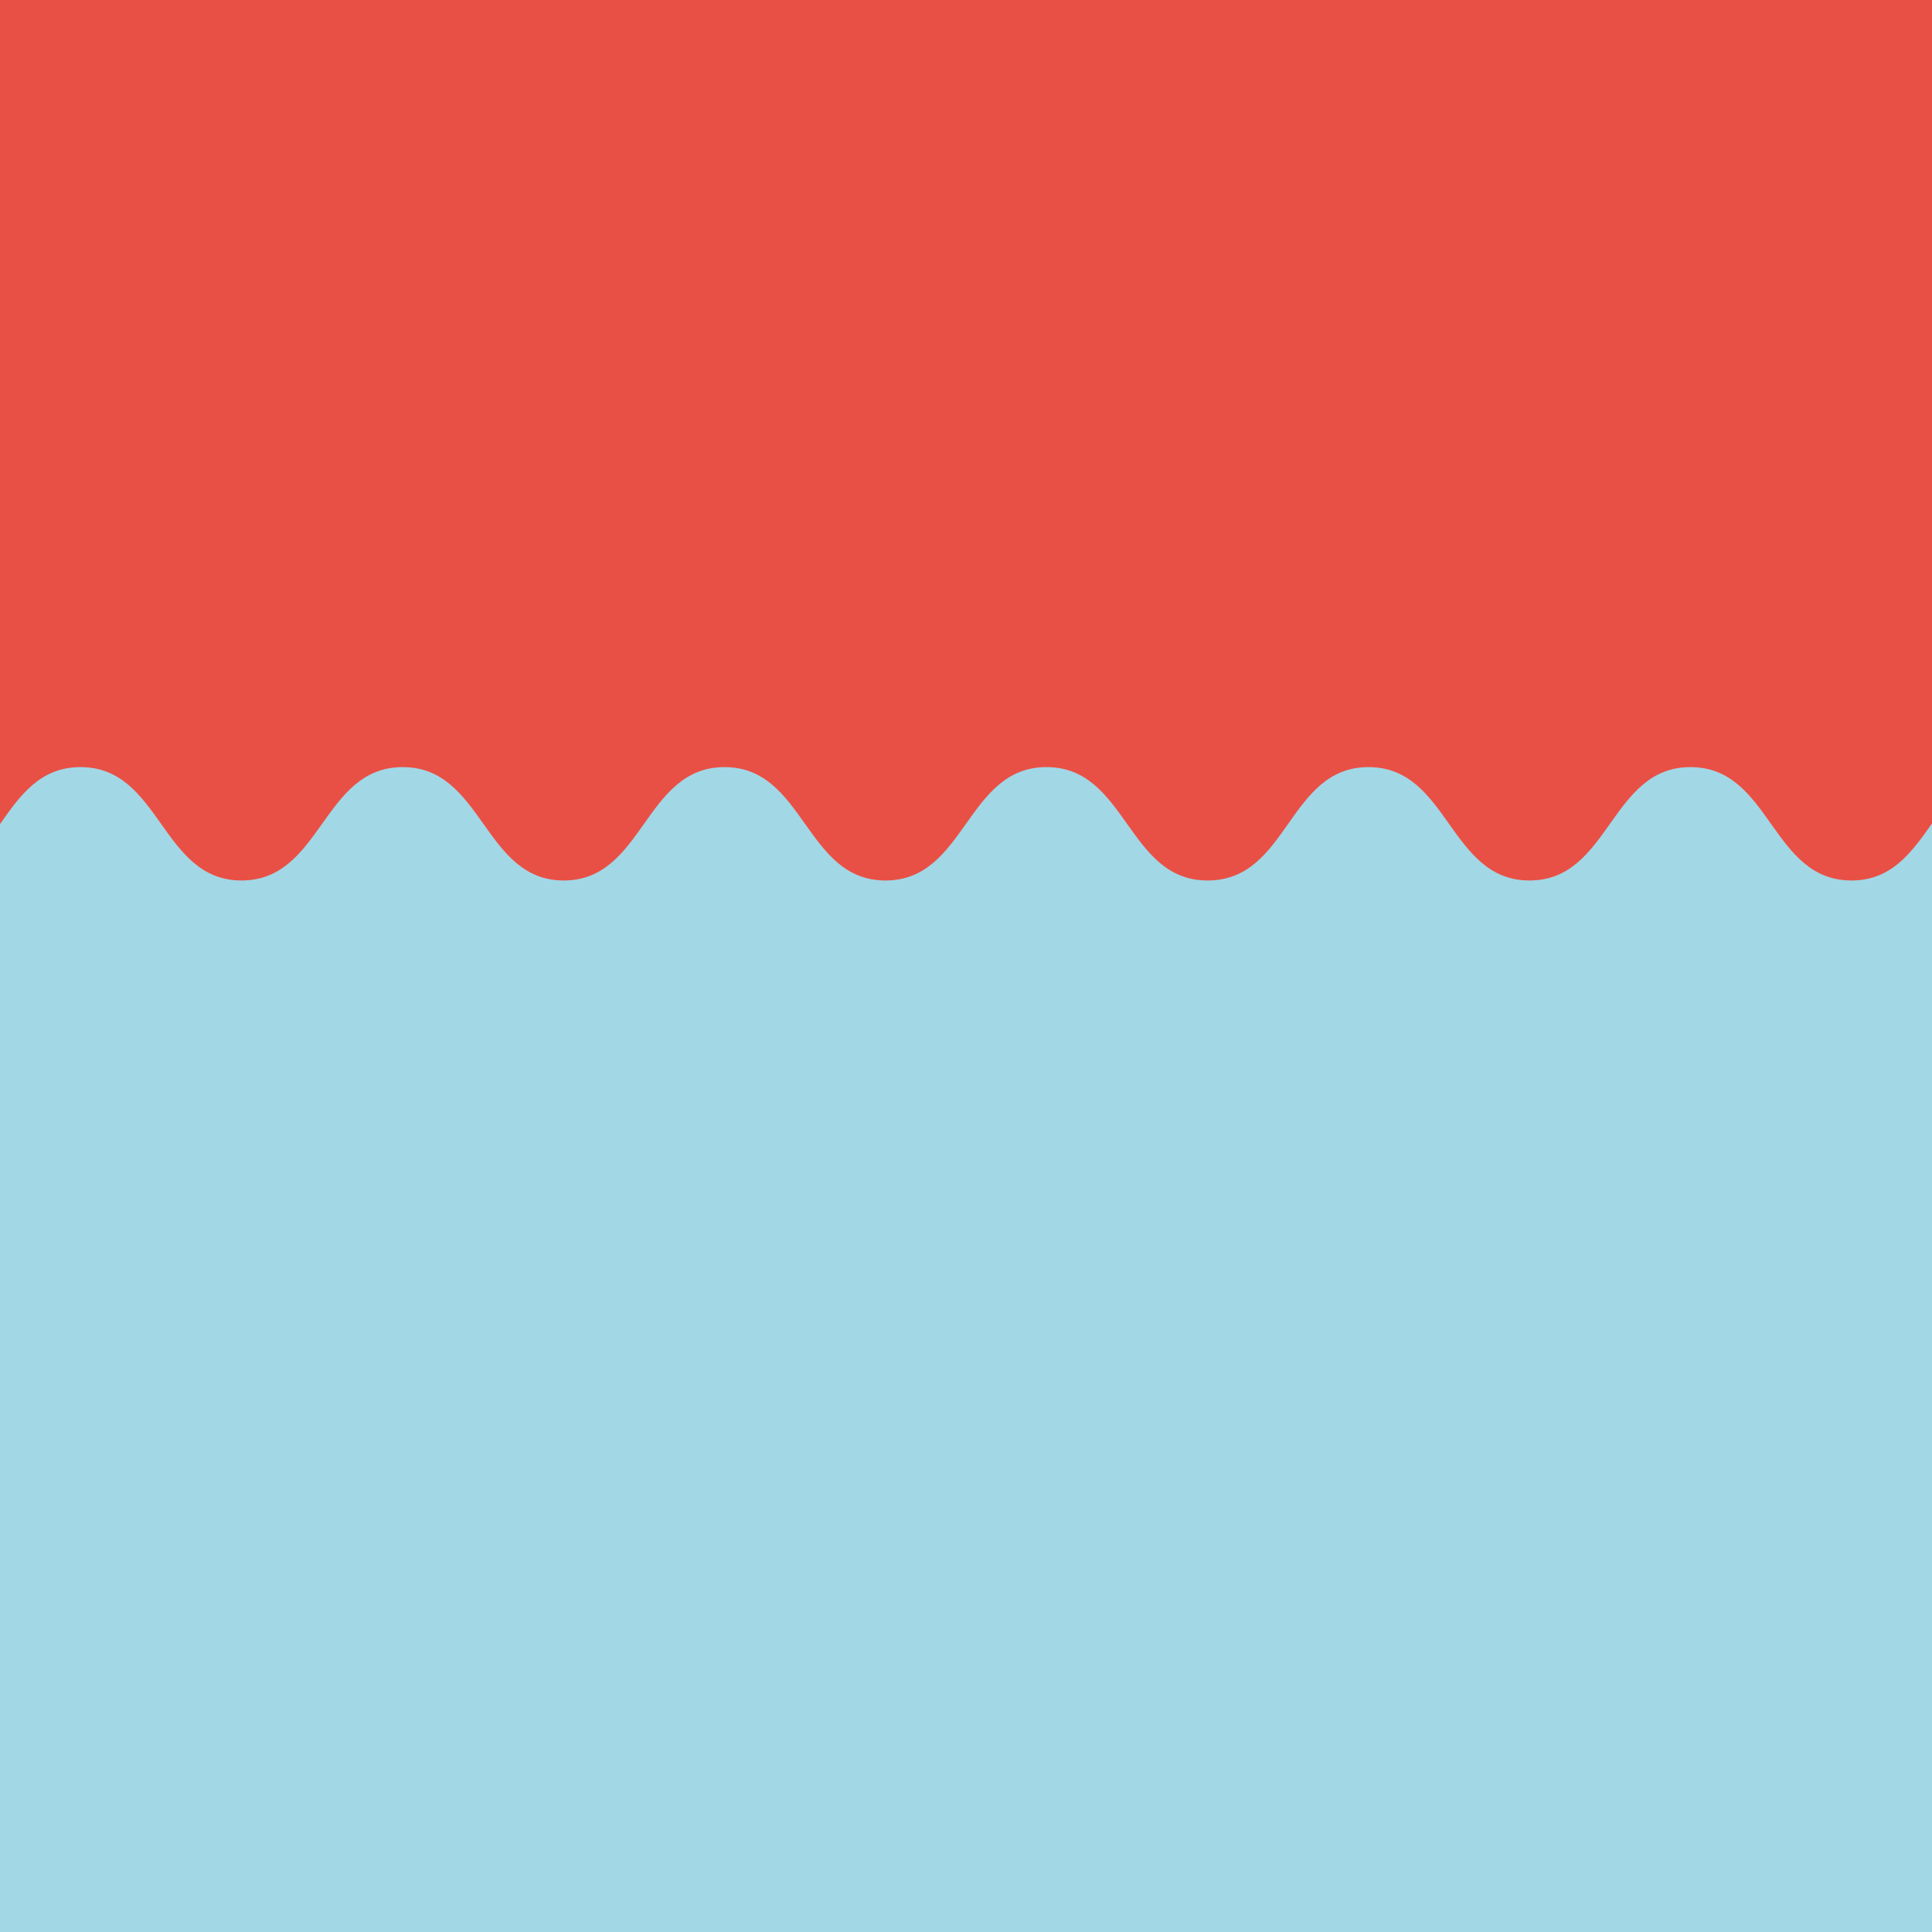 <svg id="Ebene_1" data-name="Ebene 1" xmlns="http://www.w3.org/2000/svg" viewBox="0 0 305 305"><defs><style>.cls-1{fill:#e95045;}.cls-2{fill:#a2d7e6;}</style></defs><rect class="cls-1" width="305" height="305"/><path class="cls-2" d="M292.29,139c-12.71,0-12.71-17.9-25.42-17.9S254.17,139,241.46,139s-12.71-17.9-25.42-17.9c-6.35,0-9.53,4.47-12.71,9S197,139,190.63,139c-12.71,0-12.71-17.9-25.42-17.9S152.5,139,139.79,139s-12.71-17.9-25.41-17.9S101.67,139,89,139s-12.71-17.9-25.42-17.9S50.83,139,38.13,139s-12.71-17.9-25.42-17.9c-6.36,0-9.53,4.47-12.71,9V305H305V130C301.82,134.51,298.65,139,292.29,139Z"/></svg>